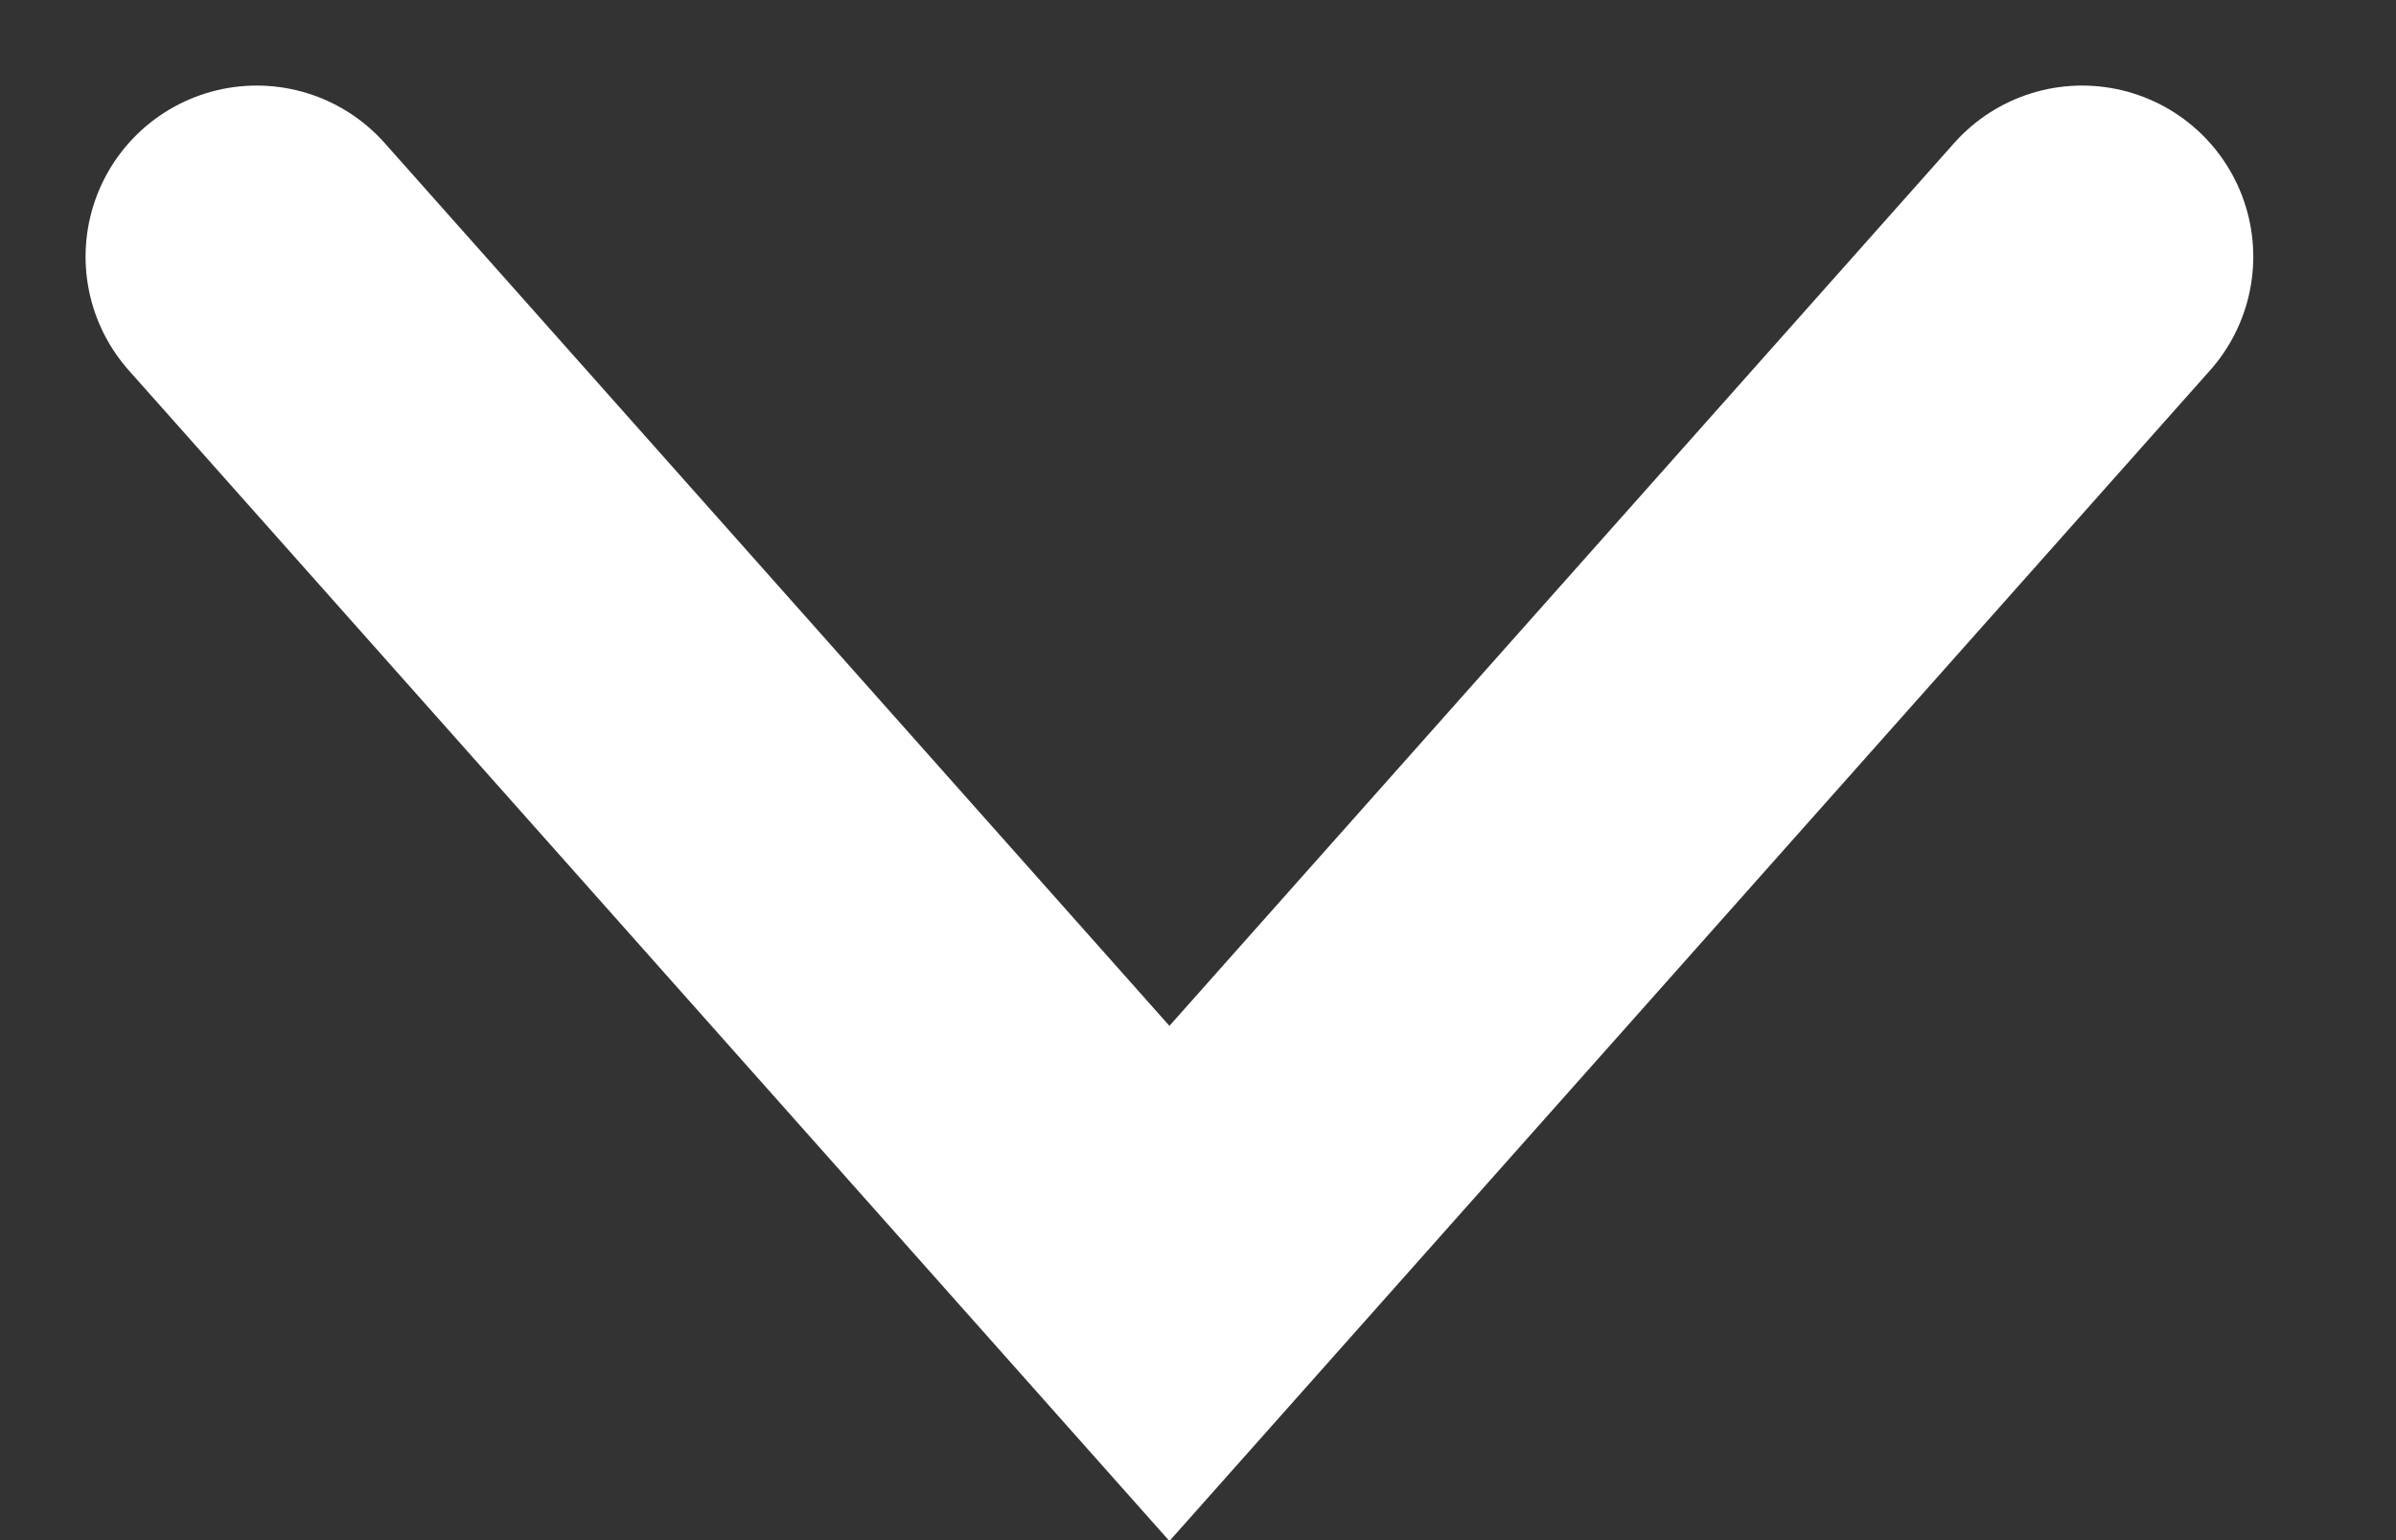 <svg width="14" height="9" viewBox="0 0 14 9" fill="none" xmlns="http://www.w3.org/2000/svg">
<rect x="0" y="0" width="14" height="9" fill="#333333" stroke="none"/>
<path d="M1.5 1.5L6.833 7.5L12.166 1.5" stroke="white" stroke-width="2" stroke-linecap="round"/>
</svg>
